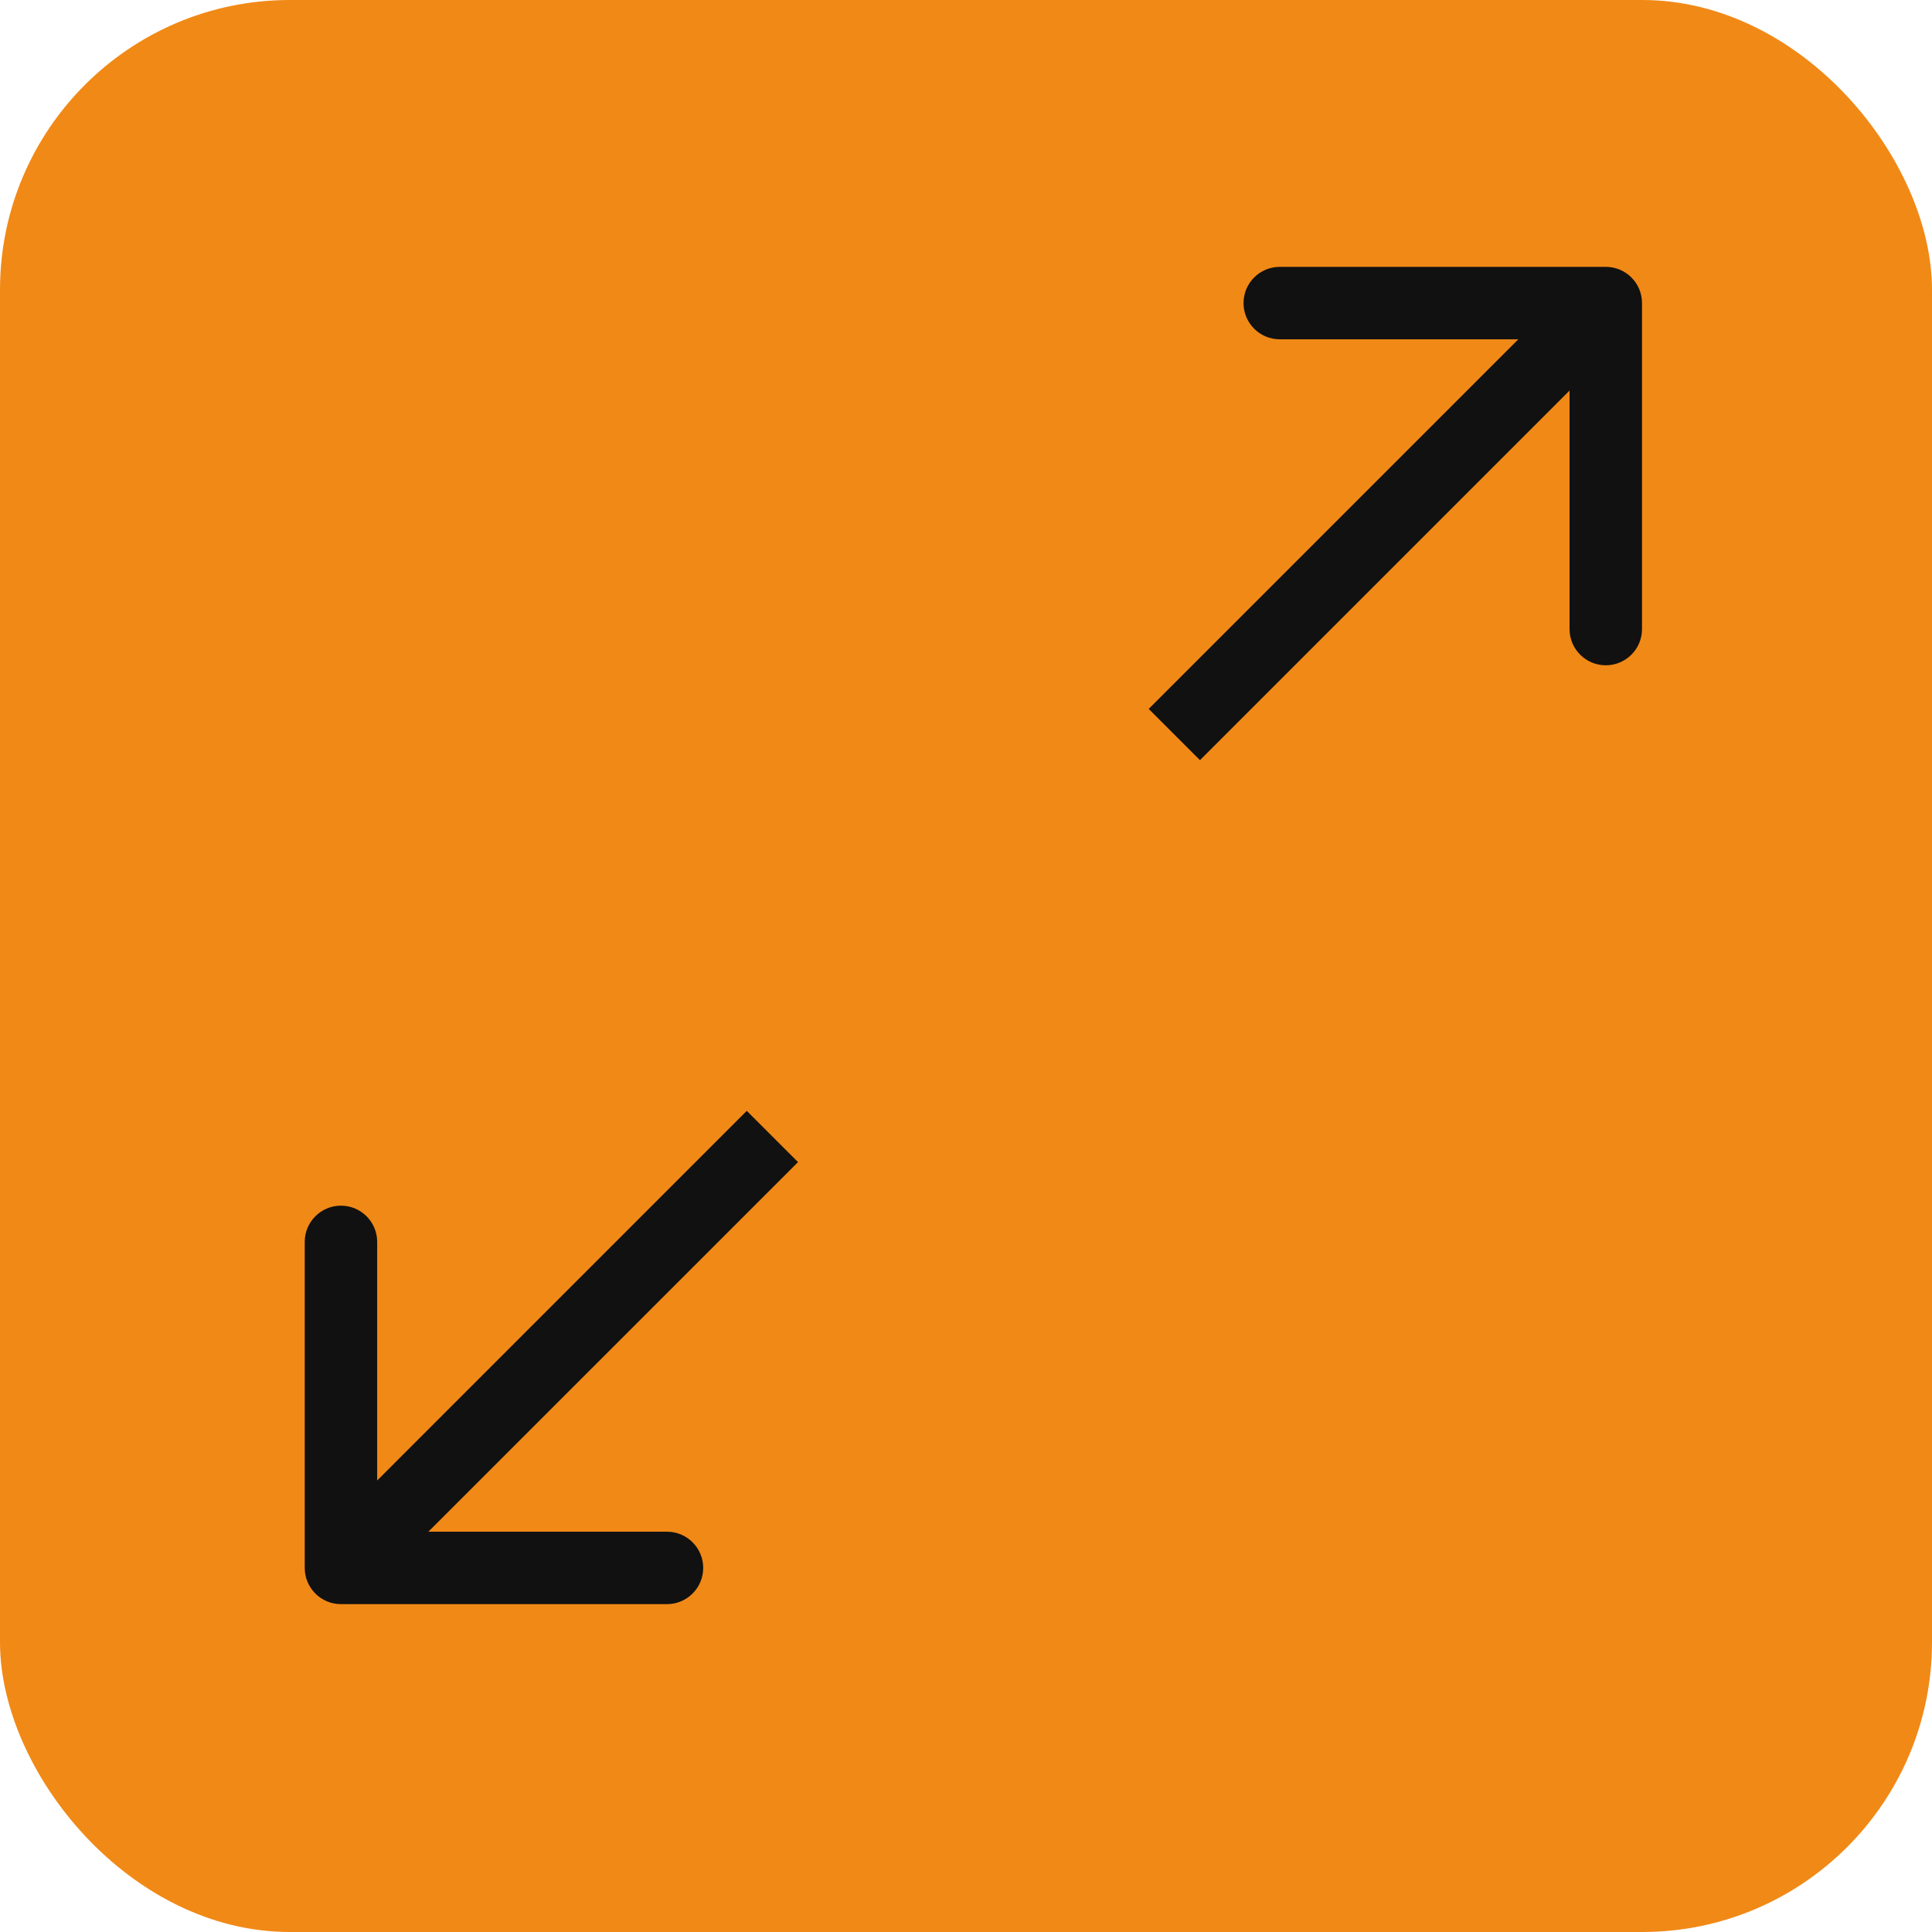 <?xml version="1.0" encoding="UTF-8"?> <svg xmlns="http://www.w3.org/2000/svg" width="40" height="40" viewBox="0 0 40 40" fill="none"> <rect width="40" height="40" rx="6" fill="#F18916"></rect> <path d="M33.996 6.275C33.996 5.86 33.66 5.525 33.246 5.525L26.496 5.525C26.082 5.525 25.746 5.86 25.746 6.275C25.746 6.689 26.082 7.025 26.496 7.025H32.496V13.024C32.496 13.439 32.832 13.774 33.246 13.774C33.66 13.774 33.996 13.439 33.996 13.024L33.996 6.275ZM24.844 15.738L33.777 6.805L32.716 5.744L23.783 14.677L24.844 15.738Z" fill="#111111"></path> <path d="M6.309 32.462C6.309 32.876 6.645 33.212 7.059 33.212L13.809 33.212C14.223 33.212 14.559 32.876 14.559 32.462C14.559 32.048 14.223 31.712 13.809 31.712H7.809V25.712C7.809 25.298 7.473 24.962 7.059 24.962C6.645 24.962 6.309 25.298 6.309 25.712L6.309 32.462ZM15.461 22.999L6.529 31.932L7.589 32.992L16.522 24.06L15.461 22.999Z" fill="#111111"></path> </svg> 